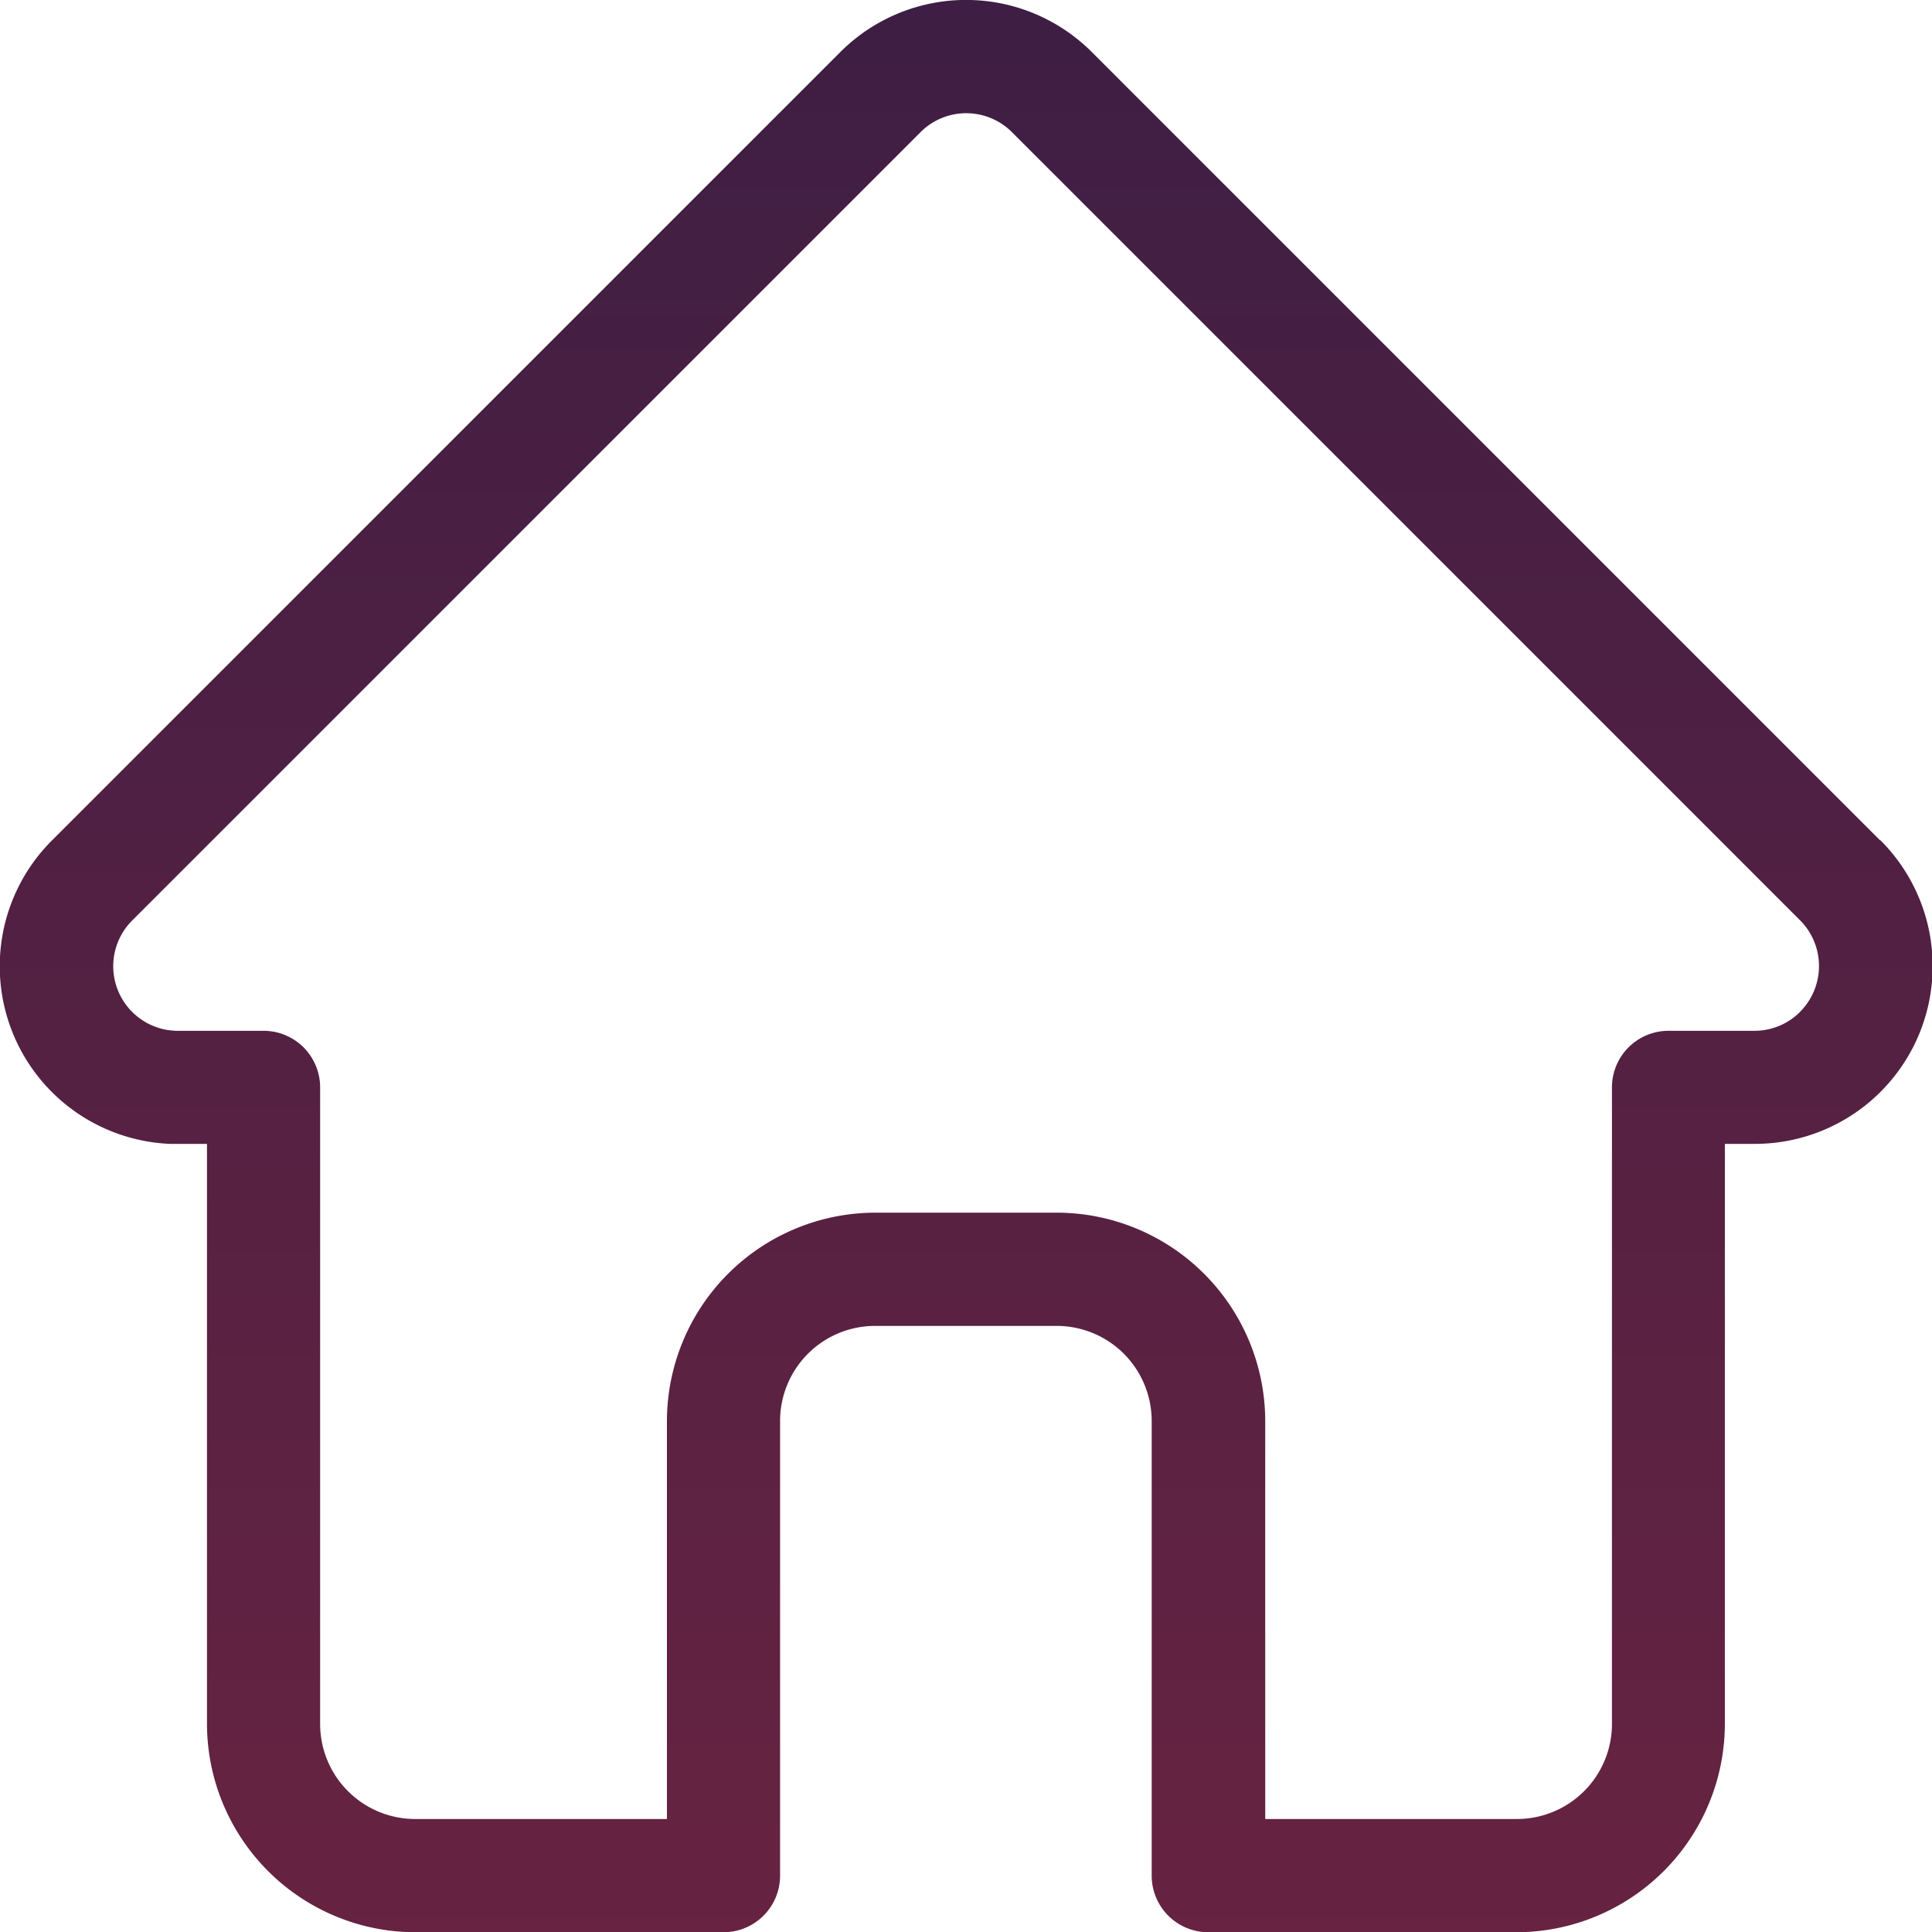 <svg xmlns="http://www.w3.org/2000/svg" xmlns:xlink="http://www.w3.org/1999/xlink" width="24.997" height="25" viewBox="0 0 24.997 25">
  <defs>
    <linearGradient id="linear-gradient" x1="0.5" x2="0.5" y2="1" gradientUnits="objectBoundingBox">
      <stop offset="0" stop-color="#3e1e44"/>
      <stop offset="1" stop-color="#672341"/>
    </linearGradient>
  </defs>
  <path id="home" d="M24.826,10.874l0,0L14.626.674a2.3,2.3,0,0,0-3.255,0L1.178,10.867l-.01.01A2.3,2.3,0,0,0,2.7,14.8c.024,0,.047,0,.071,0h.406v7.5A2.7,2.7,0,0,0,5.87,25H9.86a.732.732,0,0,0,.732-.732V18.384a1.23,1.23,0,0,1,1.229-1.229h2.353A1.23,1.23,0,0,1,15.4,18.384v5.884a.732.732,0,0,0,.732.732h3.99a2.7,2.7,0,0,0,2.694-2.694V14.8H23.2a2.3,2.3,0,0,0,1.629-3.928Zm-1.037,2.218a.832.832,0,0,1-.592.245H22.087a.732.732,0,0,0-.732.732v8.237a1.23,1.23,0,0,1-1.229,1.229H16.869V18.384a2.7,2.7,0,0,0-2.694-2.694H11.822a2.7,2.7,0,0,0-2.694,2.694v5.151H5.87a1.23,1.23,0,0,1-1.229-1.229V14.069a.732.732,0,0,0-.732-.732H2.819l-.034,0a.836.836,0,0,1-.576-1.427h0l10.2-10.2a.836.836,0,0,1,1.183,0l10.2,10.2,0,0A.838.838,0,0,1,23.788,13.092Zm0,0" transform="translate(-0.499)" fill="url(#linear-gradient)"/>
</svg>
